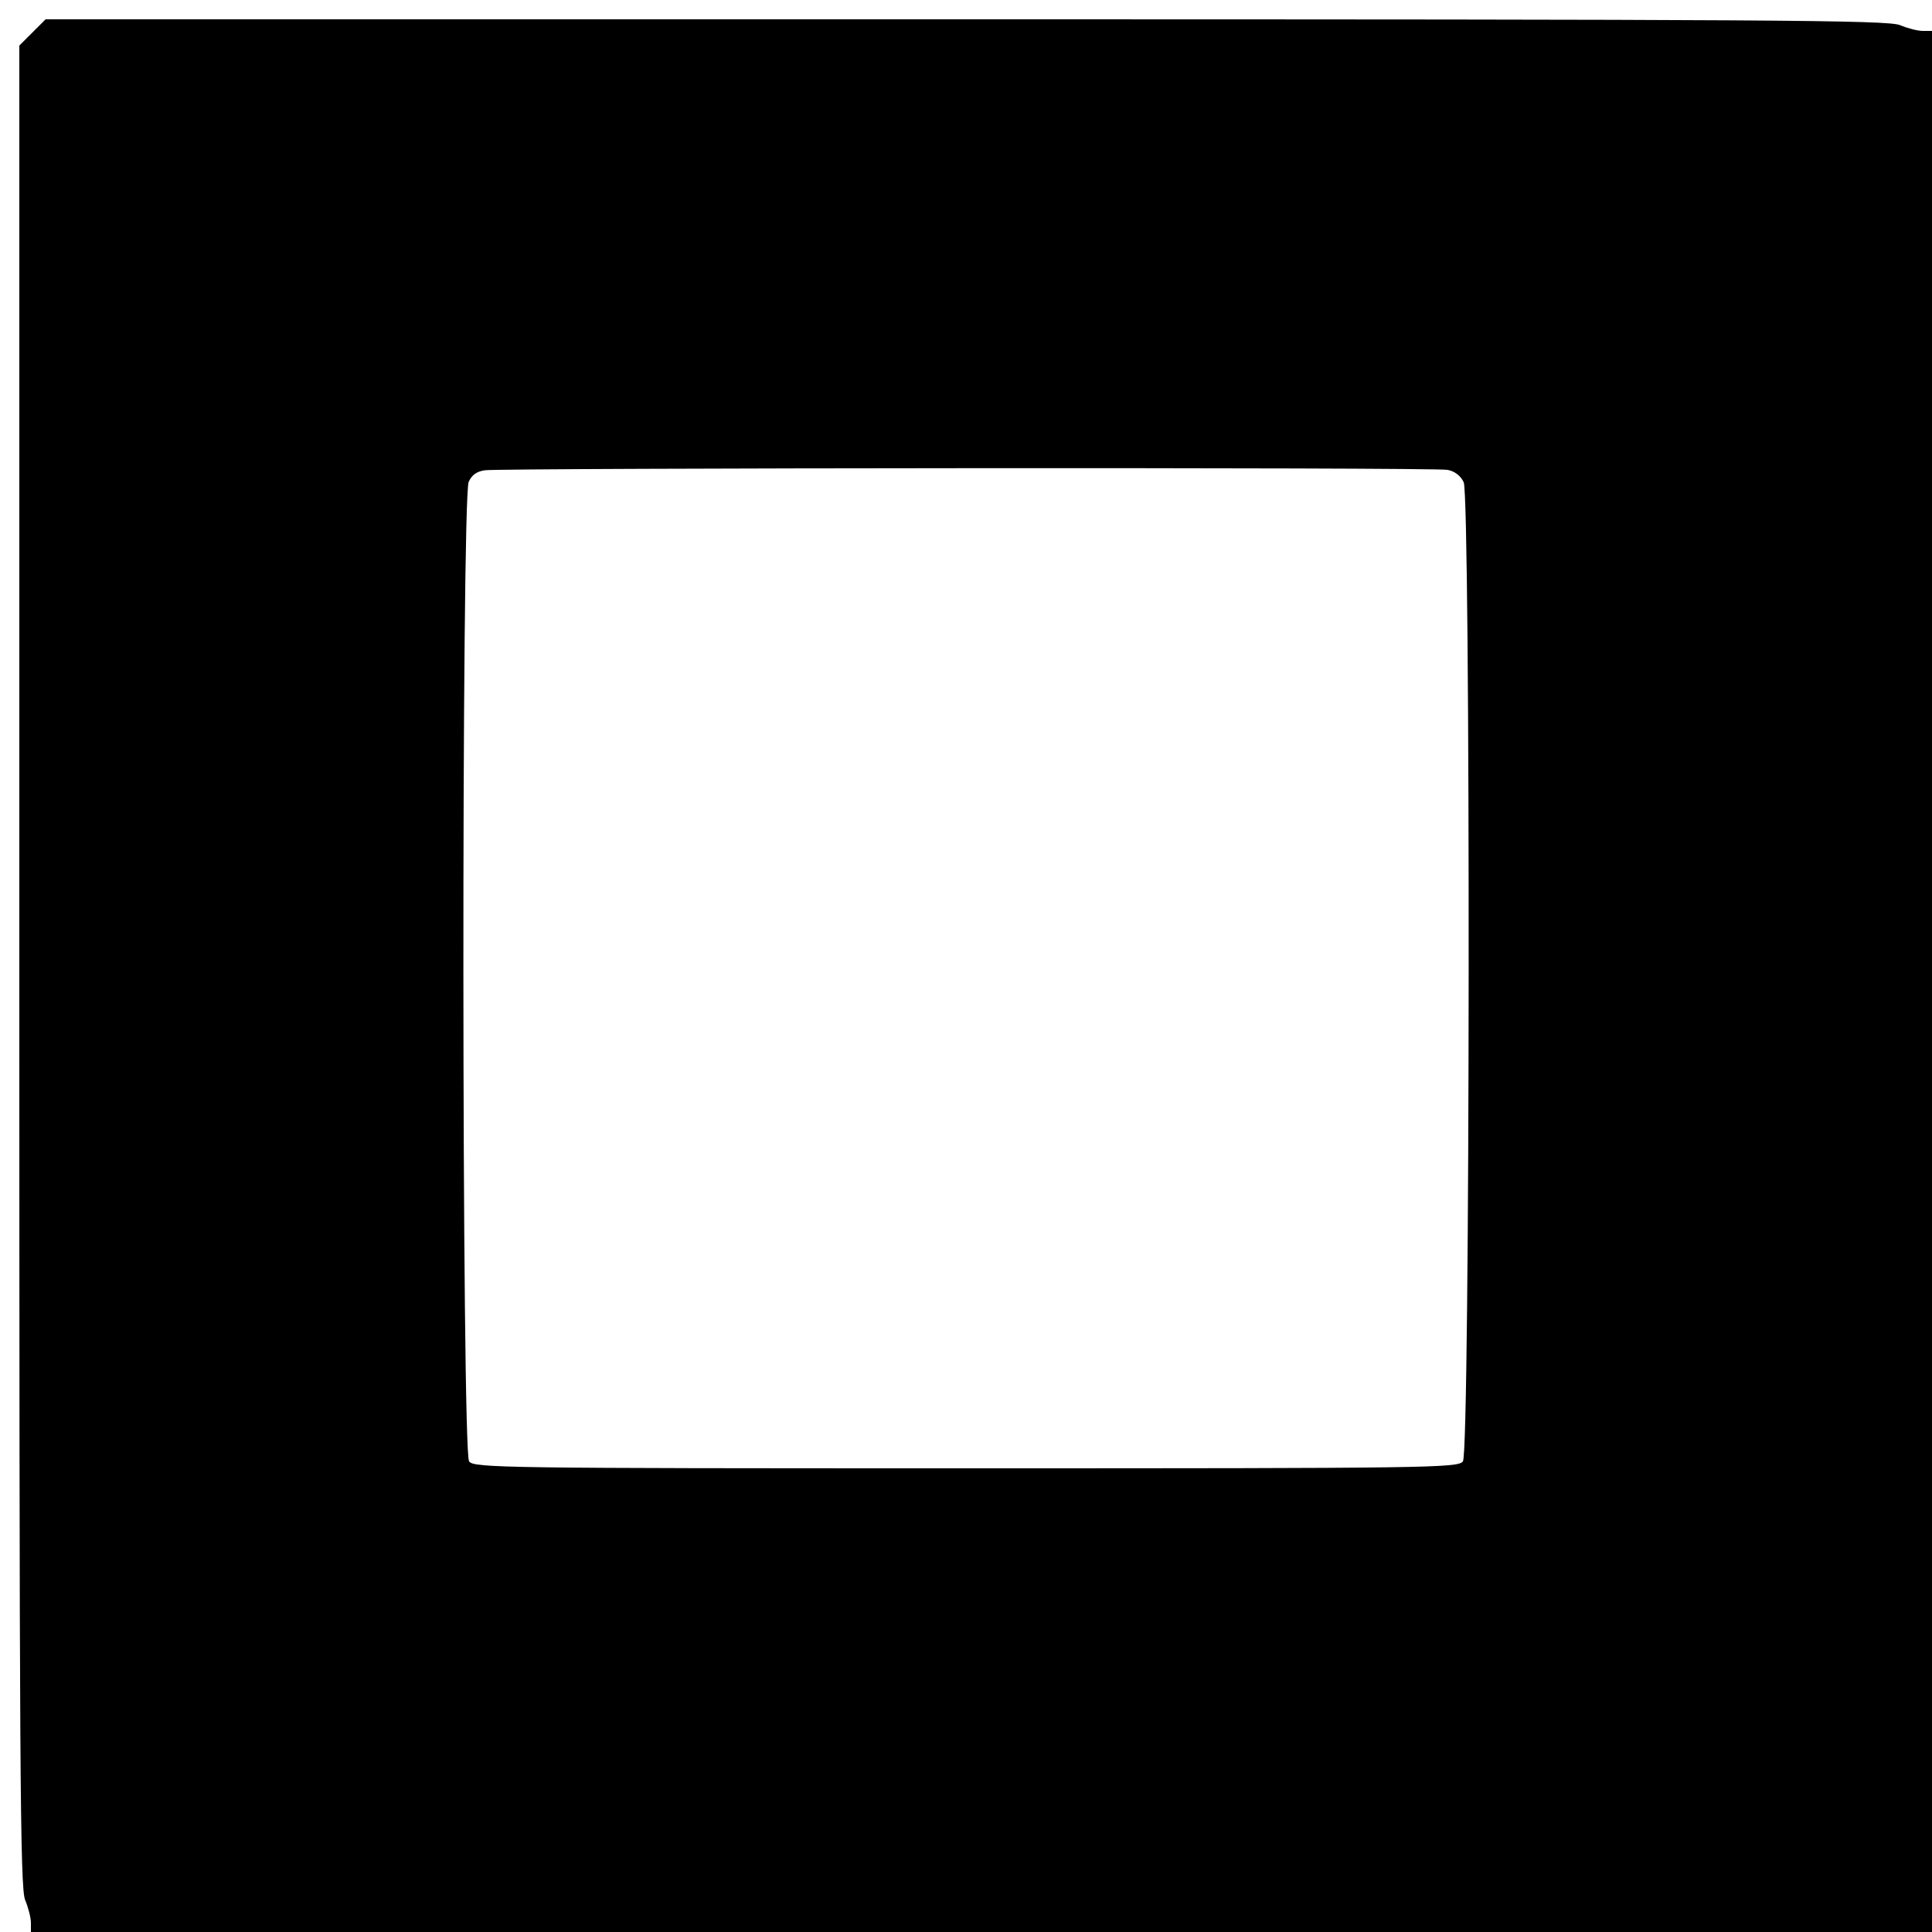 <?xml version="1.0" standalone="no"?>
<!DOCTYPE svg PUBLIC "-//W3C//DTD SVG 20010904//EN"
 "http://www.w3.org/TR/2001/REC-SVG-20010904/DTD/svg10.dtd">
<svg version="1.0" xmlns="http://www.w3.org/2000/svg"
 width="500pt" height="500pt" viewBox="0 0 500 500"
 preserveAspectRatio="xMidYMid meet">
<g transform="translate(0,500) scale(0.1,-0.1)"
fill="#000000" stroke="none">
<path d="M84 4916 l-34 -34 0 -2381 c0 -2094 2 -2386 15 -2418 8 -19 15 -46
15 -59 l0 -24 2460 0 2460 0 0 2460 0 2460 -24 0 c-13 0 -40 7 -59 15 -32 13
-324 15 -2418 15 l-2381 0 -34 -34z m3662 -1132 c18 -3 34 -15 42 -32 18 -40
17 -2510 -2 -2534 -12 -17 -86 -18 -1286 -18 -1200 0 -1274 1 -1286 18 -19 25
-20 2494 -1 2535 8 18 21 27 42 30 49 6 2460 8 2491 1z"/>
</g>
</svg>
